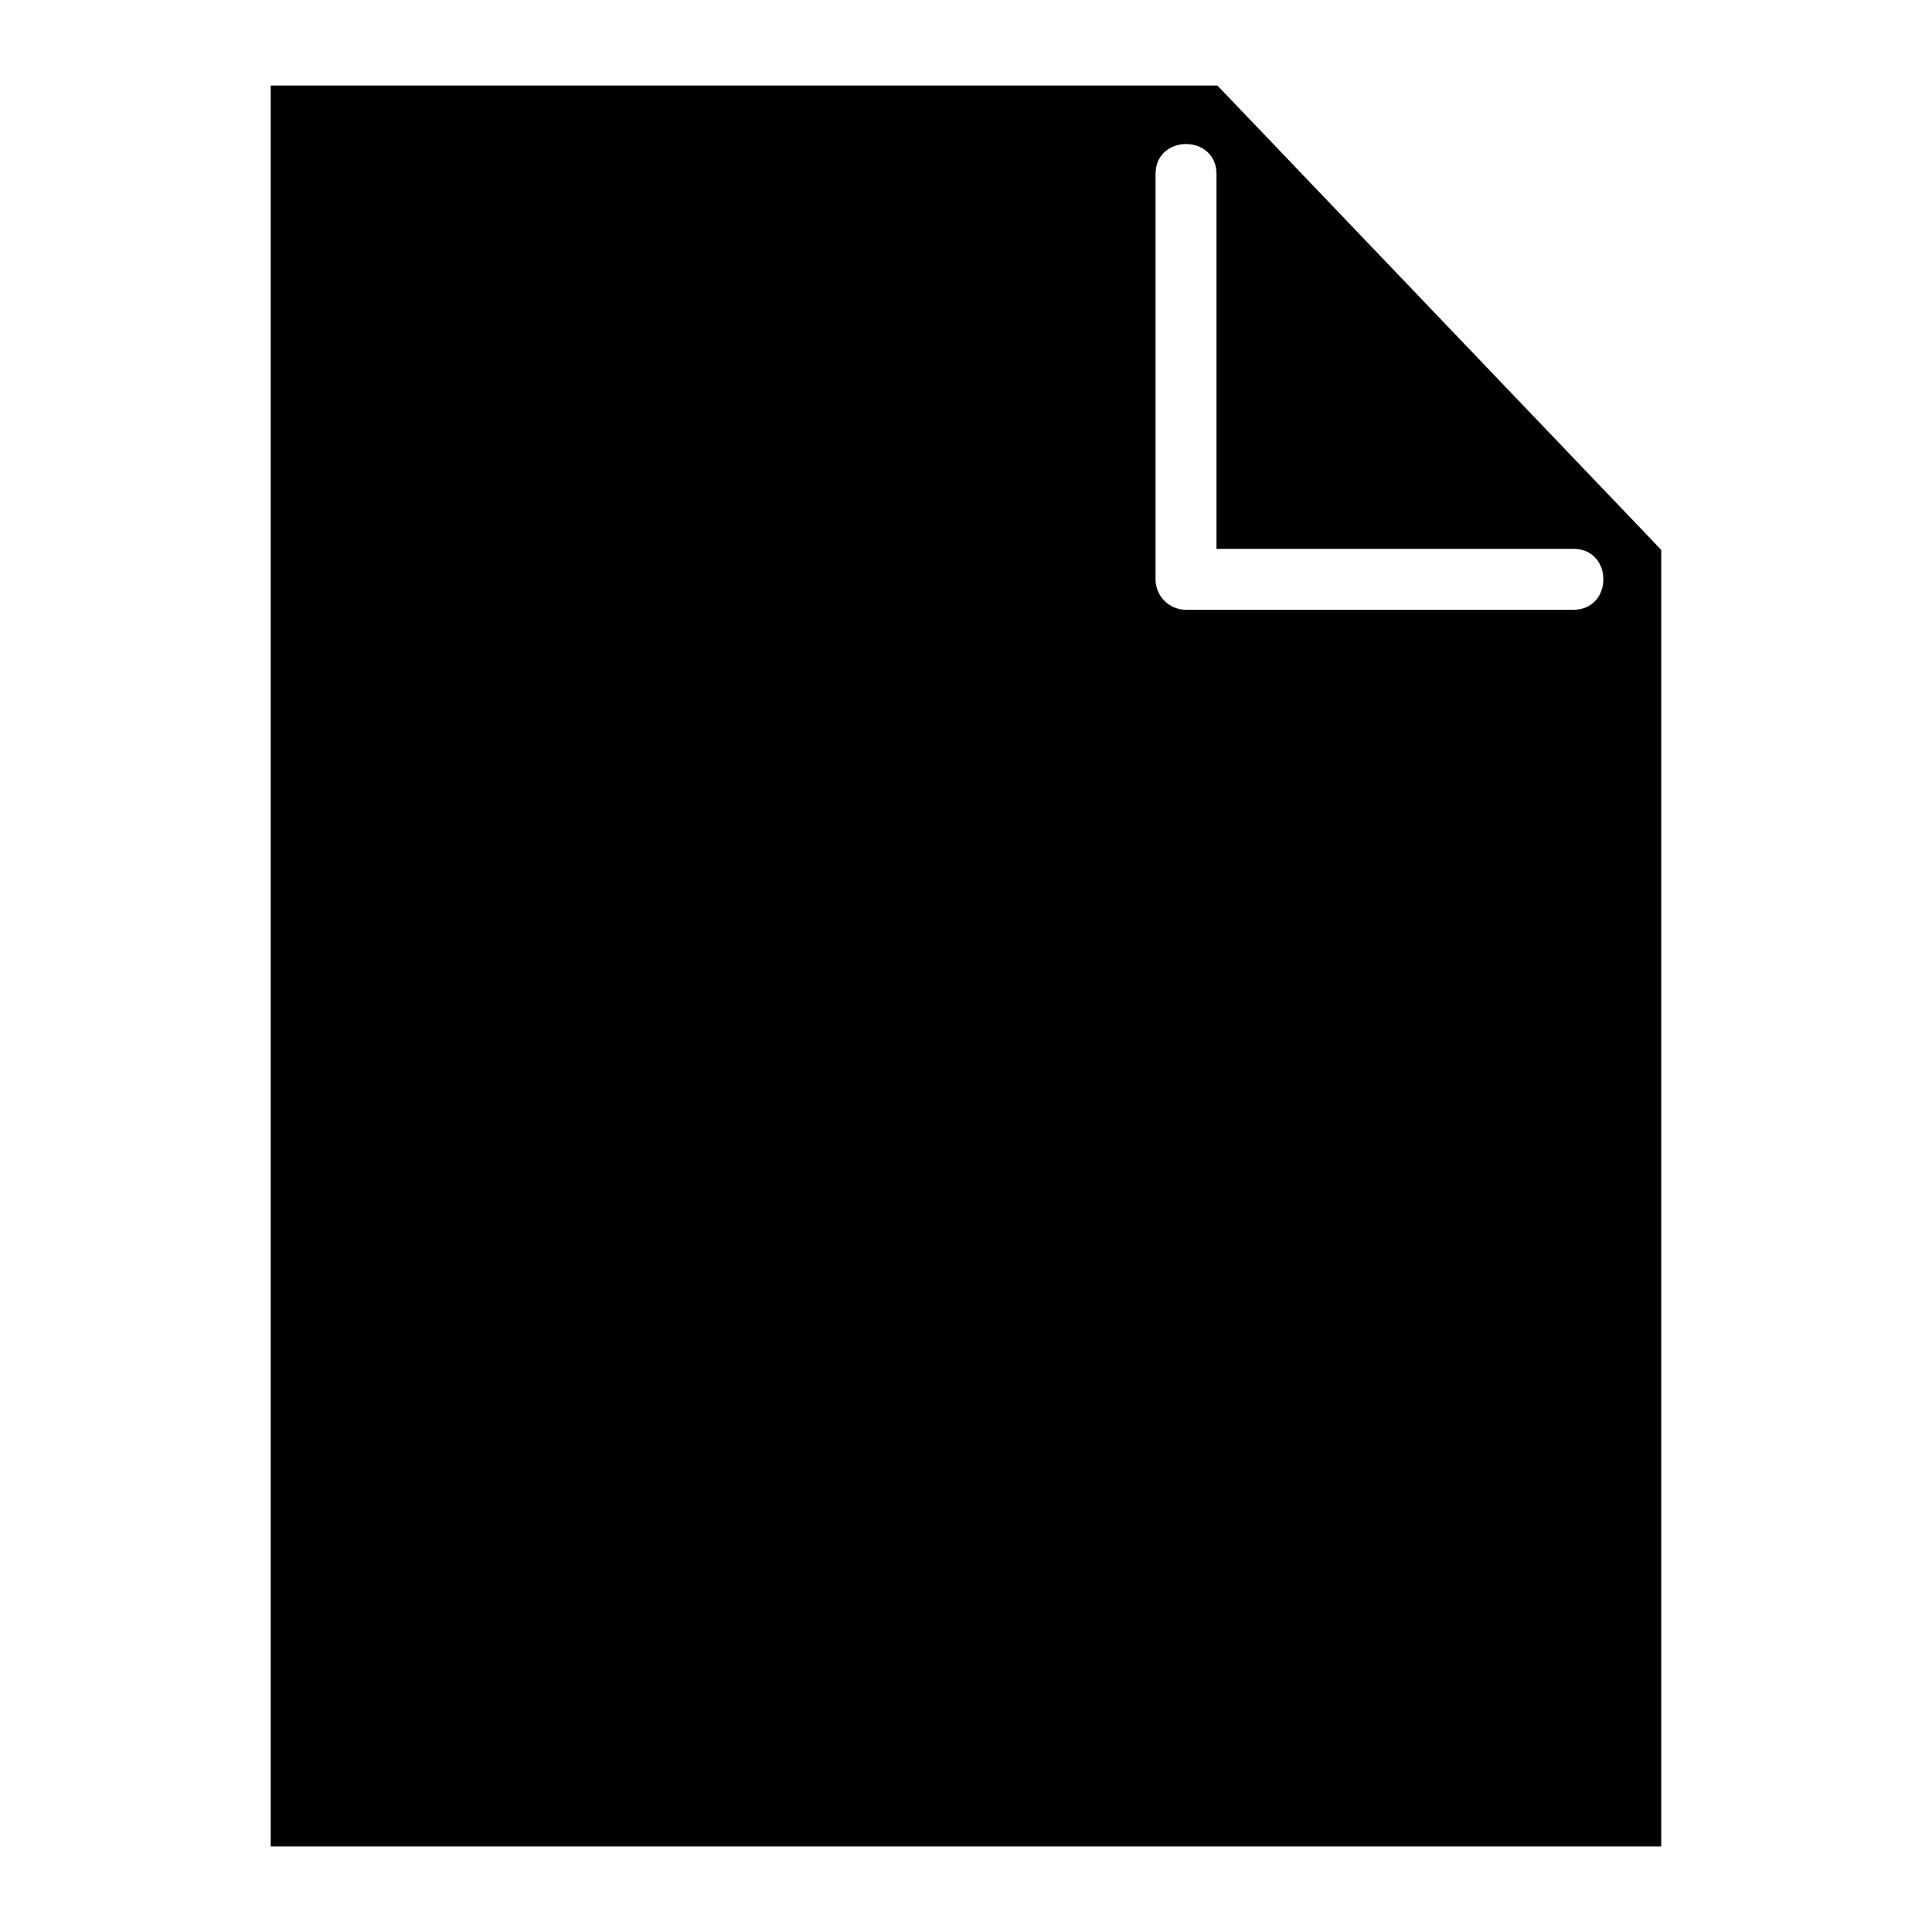 <?xml version="1.0" encoding="UTF-8"?>
<!-- The Best Svg Icon site in the world: iconSvg.co, Visit us! https://iconsvg.co -->
<svg fill="#000000" width="800px" height="800px" version="1.1" viewBox="144 144 512 512" xmlns="http://www.w3.org/2000/svg">
 <path d="m215.75 166.67h250.88l117.61 123.05v343.61h-368.5v-466.66zm234.48 23.473c0-10.625 16.156-10.625 16.156 0v99.301h94.555c10.625 0 10.625 16.156 0 16.156h-102.64c-4.457 0-8.07-3.613-8.07-8.07z" fill-rule="evenodd"/>
</svg>